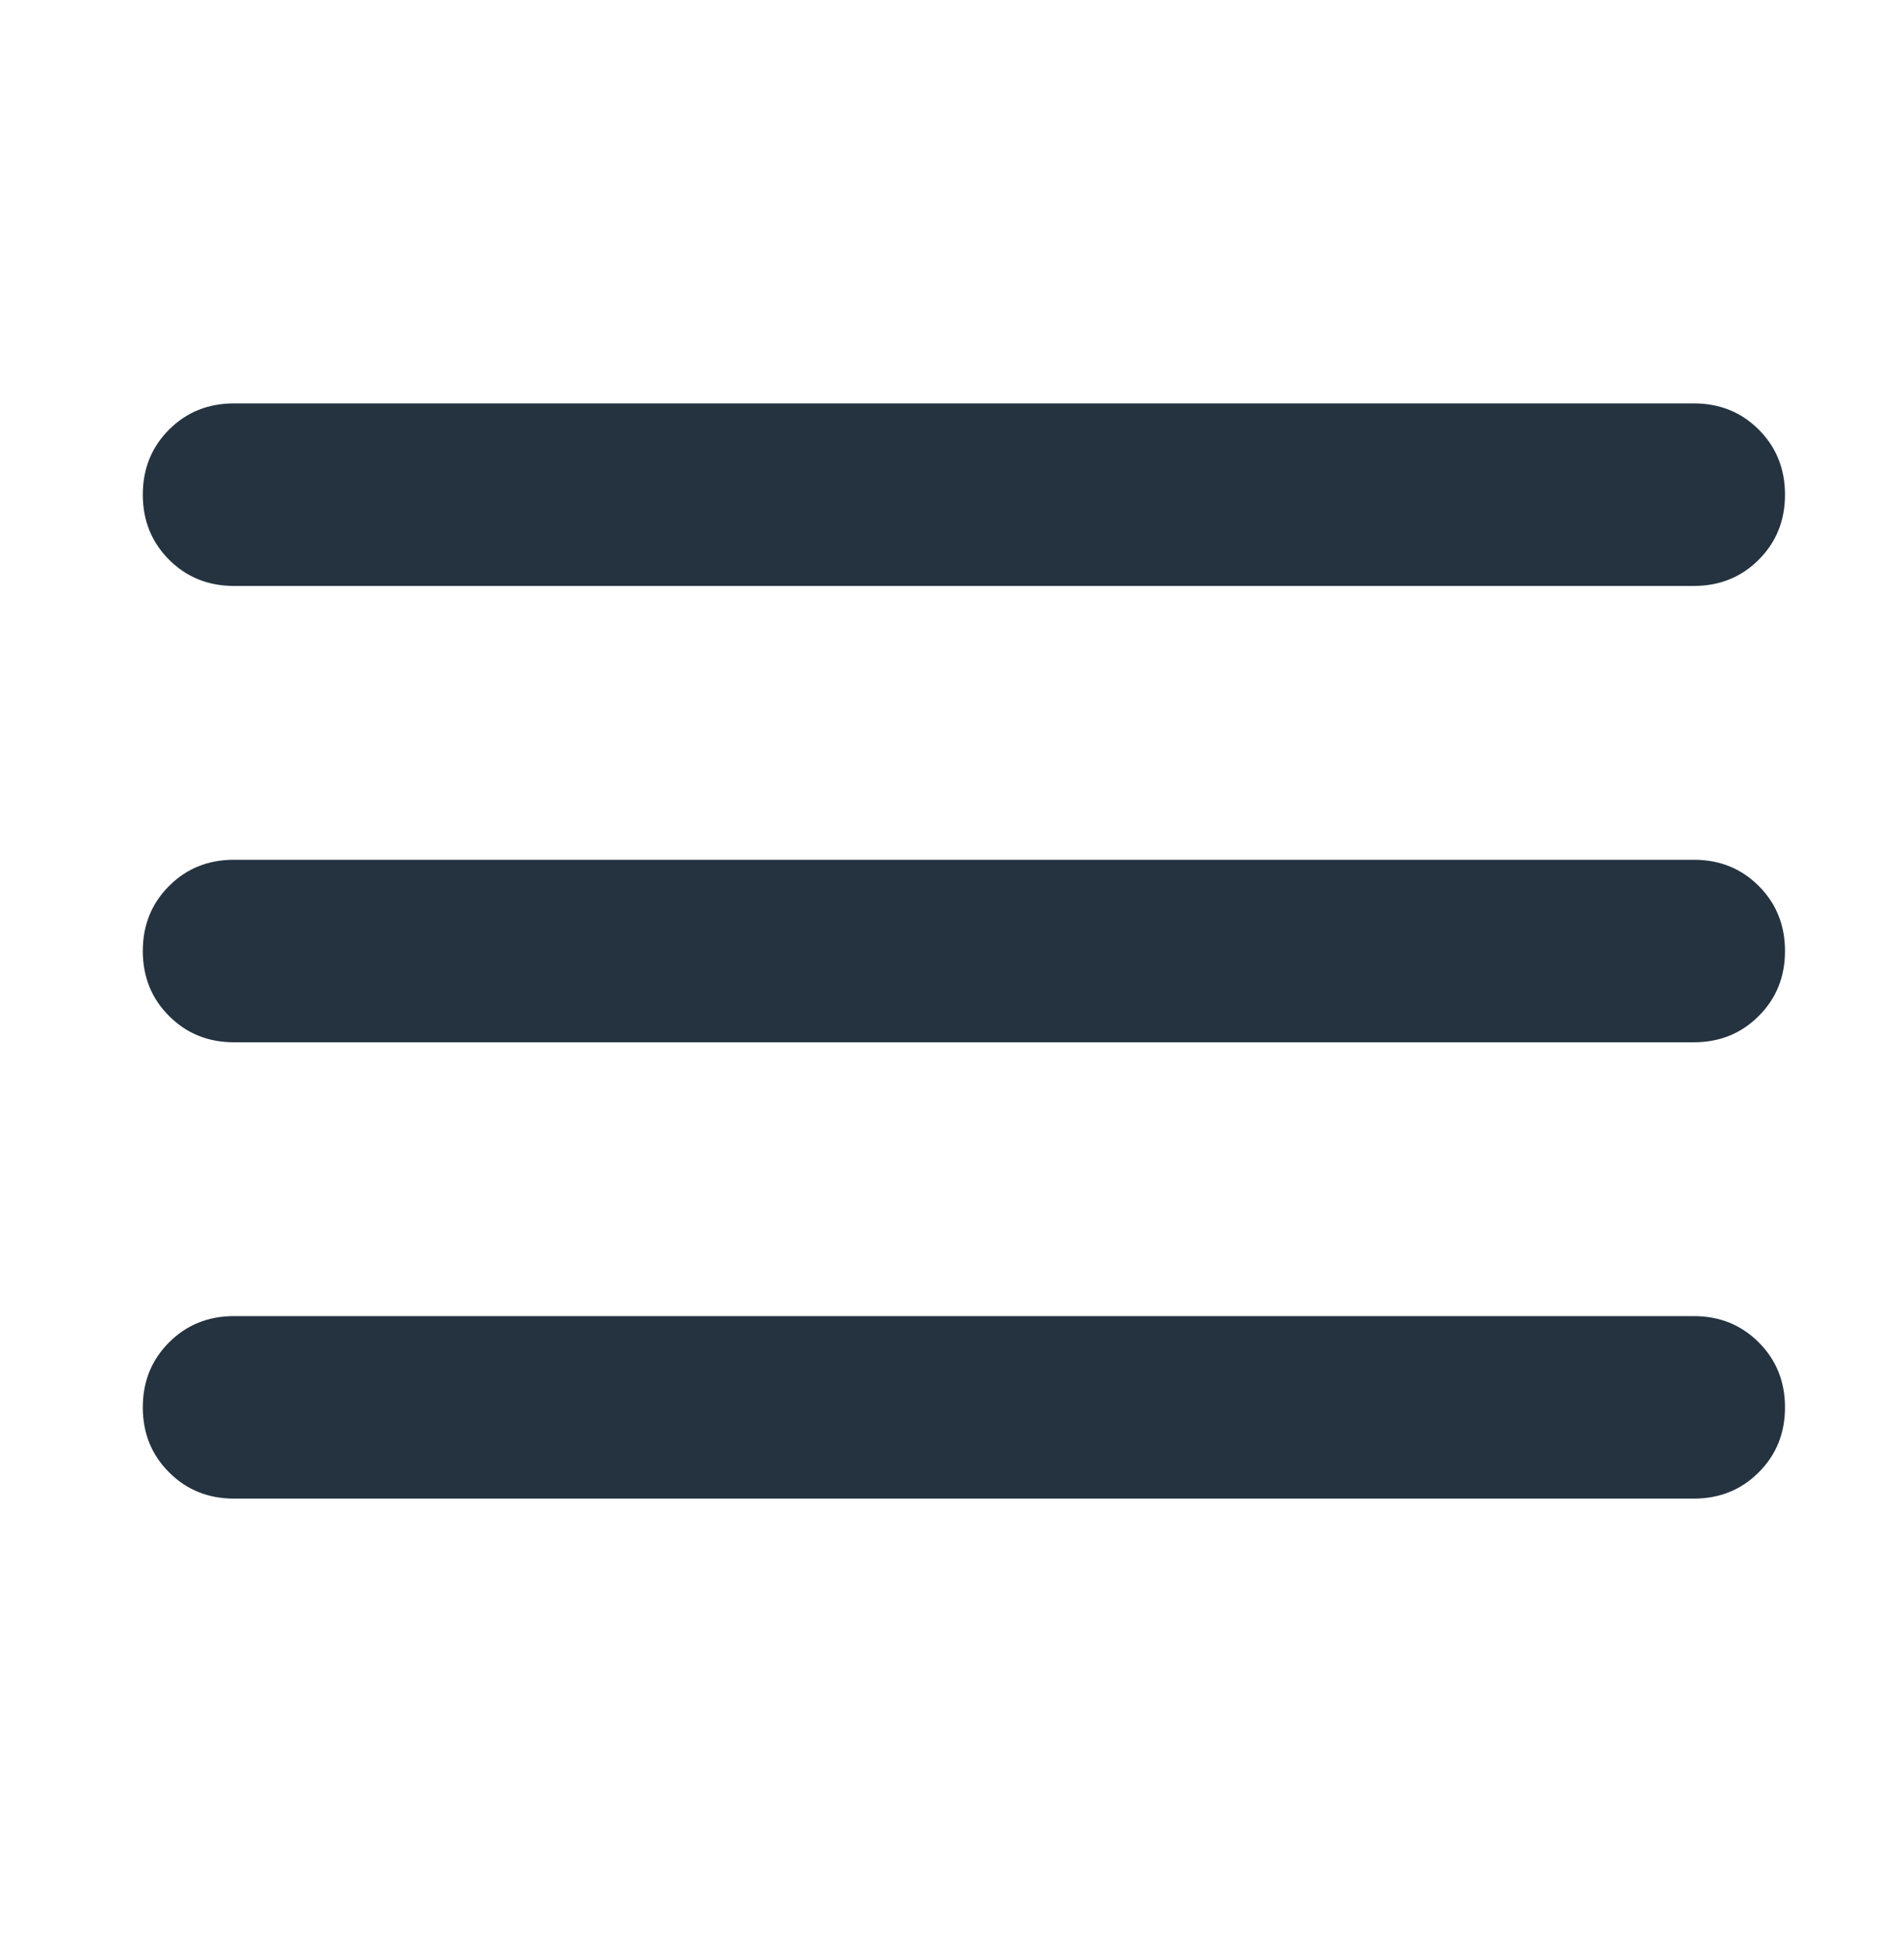 <svg width="40" height="41" viewBox="0 0 40 41" fill="none" xmlns="http://www.w3.org/2000/svg">
<g clip-path="url(#clip0_273_475)">
<path d="M4.917 31.471C4.374 31.471 3.919 31.287 3.552 30.919C3.184 30.552 3 30.098 3 29.555C3 29.012 3.184 28.557 3.552 28.19C3.919 27.822 4.374 27.638 4.917 27.638H35.583C36.126 27.638 36.581 27.822 36.948 28.19C37.316 28.557 37.5 29.012 37.5 29.555C37.5 30.098 37.316 30.552 36.948 30.919C36.581 31.287 36.126 31.471 35.583 31.471H4.917ZM4.917 21.888C4.374 21.888 3.919 21.704 3.552 21.336C3.184 20.969 3 20.514 3 19.971C3 19.428 3.184 18.973 3.552 18.605C3.919 18.238 4.374 18.055 4.917 18.055H35.583C36.126 18.055 36.581 18.238 36.948 18.605C37.316 18.973 37.5 19.428 37.5 19.971C37.5 20.514 37.316 20.969 36.948 21.336C36.581 21.704 36.126 21.888 35.583 21.888H4.917ZM4.917 12.305C4.374 12.305 3.919 12.121 3.552 11.754C3.184 11.386 3 10.931 3 10.388C3 9.845 3.184 9.389 3.552 9.021C3.919 8.655 4.374 8.471 4.917 8.471H35.583C36.126 8.471 36.581 8.655 36.948 9.021C37.316 9.389 37.5 9.845 37.5 10.388C37.5 10.931 37.316 11.386 36.948 11.754C36.581 12.121 36.126 12.305 35.583 12.305H4.917Z" fill="#253340"/>
</g>
<defs>
<clipPath id="clip0_273_475">
<rect width="40" height="40" fill="white" transform="translate(0 0.471)"/>
</clipPath>
</defs>
</svg>
